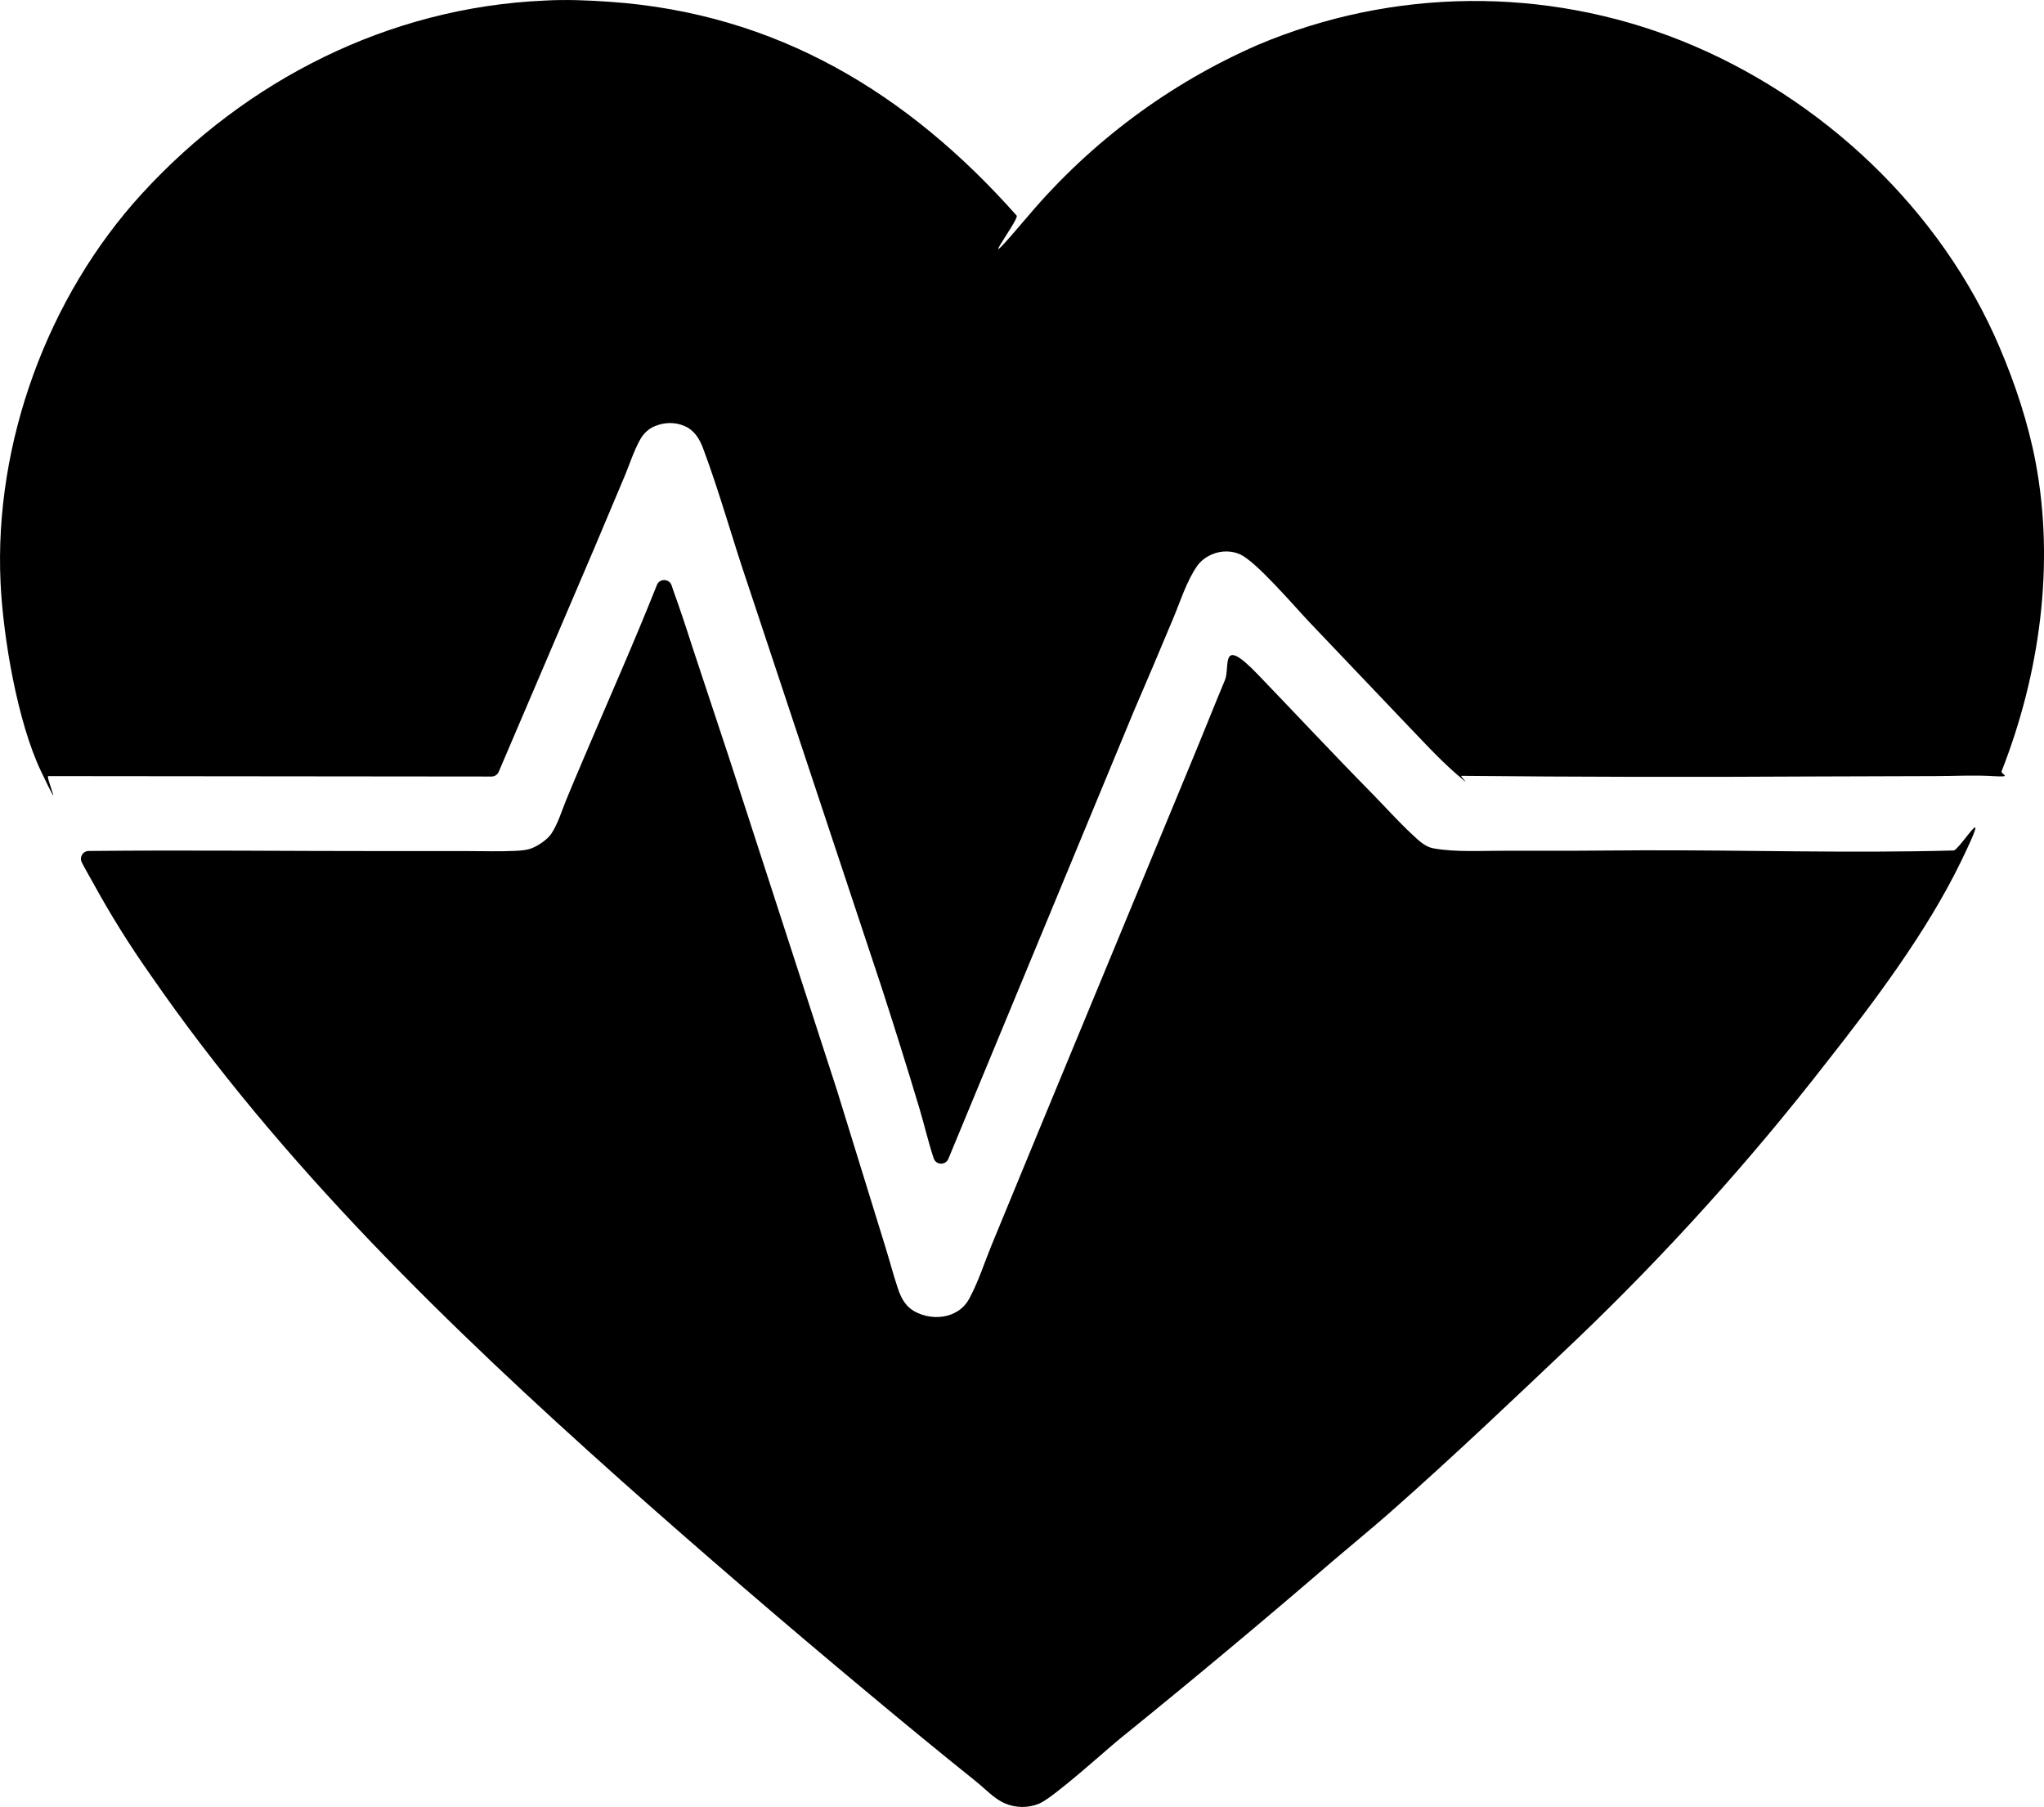 <?xml version="1.0" encoding="UTF-8"?>
<svg xmlns="http://www.w3.org/2000/svg" id="Layer_1" version="1.1" viewBox="0 0 3767.2 3330.1">
  <!-- Generator: Adobe Illustrator 29.8.2, SVG Export Plug-In . SVG Version: 2.1.1 Build 3)  -->
  <path d="M3685.9,641.3c-108.5-255.9-329.6-463.1-586.5-566.1-251.2-100.4-531.9-97.7-781.1,7.5-163.1,71.2-307.6,178.8-422.6,314.4-115,135.6-16,6.9-21.9.3C1673.4,171.5,1431.2,24.6,1123.7,3.3c-39.8-2.8-80.7-4.5-120.5-2.2C717.2,13.7,454.1,146.8,261.7,356.8,87.8,546.7-10.9,816,1,1073.4c4.6,99.3,30.7,256.3,74.9,348.7s7.5,8.2,13,8.2l817,.8c5.8,0,11-3.4,13.3-8.8l174.9-409.2,57.2-135.7c9.2-22.1,17-46.9,28.8-67.8,6.4-11.3,15.5-19.6,27.5-24.5,17.3-7,36.6-7.5,53.9,0,18.2,7.8,27.7,23.5,34.4,41.4,30.6,81.7,53.7,166.5,81.9,249.1l247.2,744.6c23.9,73.9,47.3,148.3,69.6,222.7,8.9,29.7,16.2,61.6,26.2,91.8,4.2,12.7,21.9,13.3,27.1.9l341.4-824c24.6-57.1,49-114.4,72.9-171.8,13.1-31.1,24.9-69.3,44.3-96.9,7.2-10.2,17.9-17.6,29.4-22.1,16-6.2,34.5-6.2,50.2,1.1,30.2,14.2,100,96.1,126.7,124.2l174.6,183.4c31.3,32.4,62.5,67.1,96.6,96.8s5.9,3.5,9.3,3.5c215.5,2.1,431.1,2.5,646.7,1.2l225-.7c36,0,73.6-2.2,109.8.1s12-3.3,14.3-9.2c70.2-178.6,98.5-381.1,62.4-570.5-13.5-71.1-37.4-143-65.7-209.5v.2h.1Z"></path>
  <path d="M3024,1567.1c-83.8.8-167.5,1-251.3.8-42.6-.2-88.7,3-130.6-4.4-15.9-2.8-28-15.1-39.5-25.8-26.1-24.3-50.1-51.2-75.1-76.7-70.9-72-139.9-146-210-218.8s-49.8-13-59.9,11.2c-22,52.7-43,105.9-65,158.6l-279.6,675.4-85.3,206.9c-13.3,32.5-24.4,67.7-41.1,98.6-7.5,13.9-17.8,23-32.4,29-19.9,8.2-44,6.6-63.4-2.4-20.4-9.4-29.3-24.9-36.1-45.4-8.6-25.7-15.4-52.1-23.5-78l-88.9-287.7-198.3-611-69.1-208.6c-10.8-34.1-22.2-68-34.3-101.6-.9-2.7-1.9-5.5-2.8-8.3-4.2-12.8-22.2-13.4-27.1-.8-42.7,107.5-89.8,213.1-135,319.6-11,25.8-21.9,51.6-32.6,77.6-8.1,20-15,43.2-27,61.2-7.1,10.6-23.1,21.3-34.4,26.1-9.9,4.2-21.5,5-32.2,5.5-28.1,1.4-56.7.4-84.9.4h-151.4c-183.2.1-366.6-2.1-549.8-.2-10.7.1-17.5,11.4-12.7,21s14.6,26.5,21.8,39.5c31.5,57.4,66.2,113,103.9,166.5,242.1,351.1,551.5,650.4,868.4,933.2,149.3,132.7,300.8,263,454.2,390.8,66.1,55.3,132.7,109.9,199.9,163.9,16.7,13.3,33,31.4,52.6,40.1,20.2,8.8,43.1,9.1,63.5.8,25.6-10.3,119.2-95.2,148.4-119.2,132.5-107.1,263.4-216.4,392.5-327.6,35-29.9,70.7-59,105.3-89.4,117.4-103.5,230.5-211.2,344-318.9,166.4-159.1,320.8-330.3,462-512.2,87.4-111,184.3-239.9,246.8-368.7,62.5-128.8-2.6-21-13.4-20.7-192,5.3-384.7-1-576.7-.3h.1Z"></path>
</svg>
